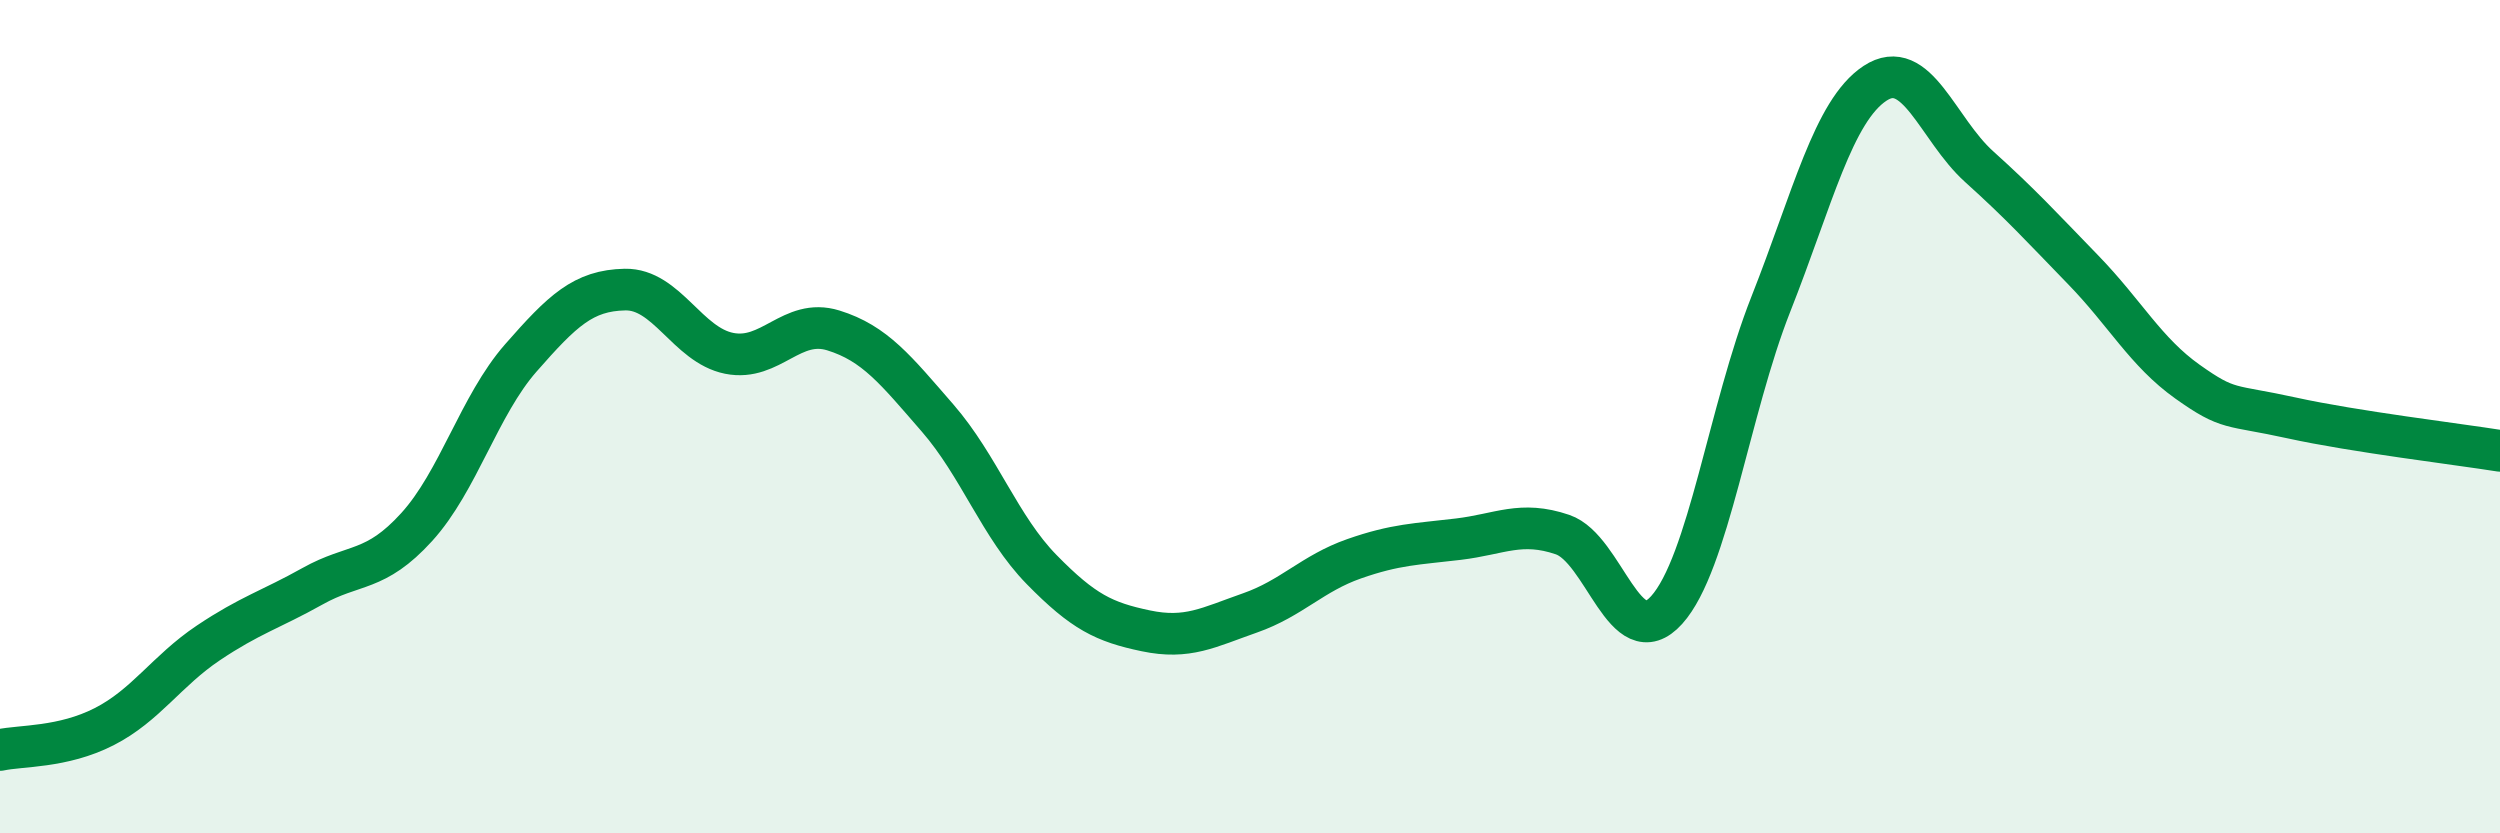 
    <svg width="60" height="20" viewBox="0 0 60 20" xmlns="http://www.w3.org/2000/svg">
      <path
        d="M 0,18 C 0.5,17.89 1.5,17.95 2.5,17.44 C 3.5,16.93 4,16.1 5,15.43 C 6,14.76 6.5,14.63 7.5,14.07 C 8.5,13.51 9,13.75 10,12.65 C 11,11.55 11.5,9.73 12.5,8.59 C 13.5,7.45 14,6.97 15,6.95 C 16,6.93 16.5,8.28 17.5,8.48 C 18.5,8.68 19,7.62 20,7.93 C 21,8.24 21.5,8.88 22.5,10.03 C 23.5,11.18 24,12.65 25,13.67 C 26,14.69 26.5,14.93 27.5,15.14 C 28.5,15.35 29,15.06 30,14.71 C 31,14.36 31.5,13.76 32.5,13.41 C 33.5,13.06 34,13.06 35,12.94 C 36,12.82 36.5,12.49 37.5,12.83 C 38.5,13.17 39,15.75 40,14.64 C 41,13.53 41.5,9.83 42.5,7.3 C 43.5,4.77 44,2.66 45,2 C 46,1.34 46.5,3.1 47.5,4 C 48.5,4.9 49,5.45 50,6.48 C 51,7.51 51.5,8.45 52.5,9.16 C 53.5,9.87 53.5,9.7 55,10.03 C 56.5,10.36 59,10.66 60,10.82L60 20L0 20Z"
        fill="#008740"
        opacity="0.1"
        stroke-linecap="round"
        stroke-linejoin="round"
      />
      <path
        d="M 0,18 C 0.5,17.89 1.5,17.95 2.5,17.44 C 3.5,16.93 4,16.1 5,15.43 C 6,14.76 6.5,14.63 7.5,14.07 C 8.5,13.51 9,13.75 10,12.65 C 11,11.55 11.5,9.73 12.5,8.59 C 13.5,7.45 14,6.97 15,6.95 C 16,6.93 16.5,8.28 17.5,8.48 C 18.5,8.68 19,7.62 20,7.93 C 21,8.24 21.5,8.88 22.5,10.03 C 23.5,11.18 24,12.65 25,13.67 C 26,14.69 26.5,14.93 27.5,15.14 C 28.5,15.35 29,15.06 30,14.71 C 31,14.36 31.5,13.76 32.5,13.41 C 33.5,13.06 34,13.06 35,12.94 C 36,12.82 36.5,12.49 37.5,12.83 C 38.5,13.17 39,15.75 40,14.64 C 41,13.53 41.5,9.83 42.5,7.3 C 43.5,4.77 44,2.66 45,2 C 46,1.34 46.5,3.1 47.5,4 C 48.5,4.9 49,5.45 50,6.48 C 51,7.51 51.5,8.45 52.5,9.16 C 53.5,9.87 53.5,9.7 55,10.03 C 56.5,10.36 59,10.66 60,10.82"
        stroke="#008740"
        stroke-width="1"
        fill="none"
        stroke-linecap="round"
        stroke-linejoin="round"
      />
    </svg>
  